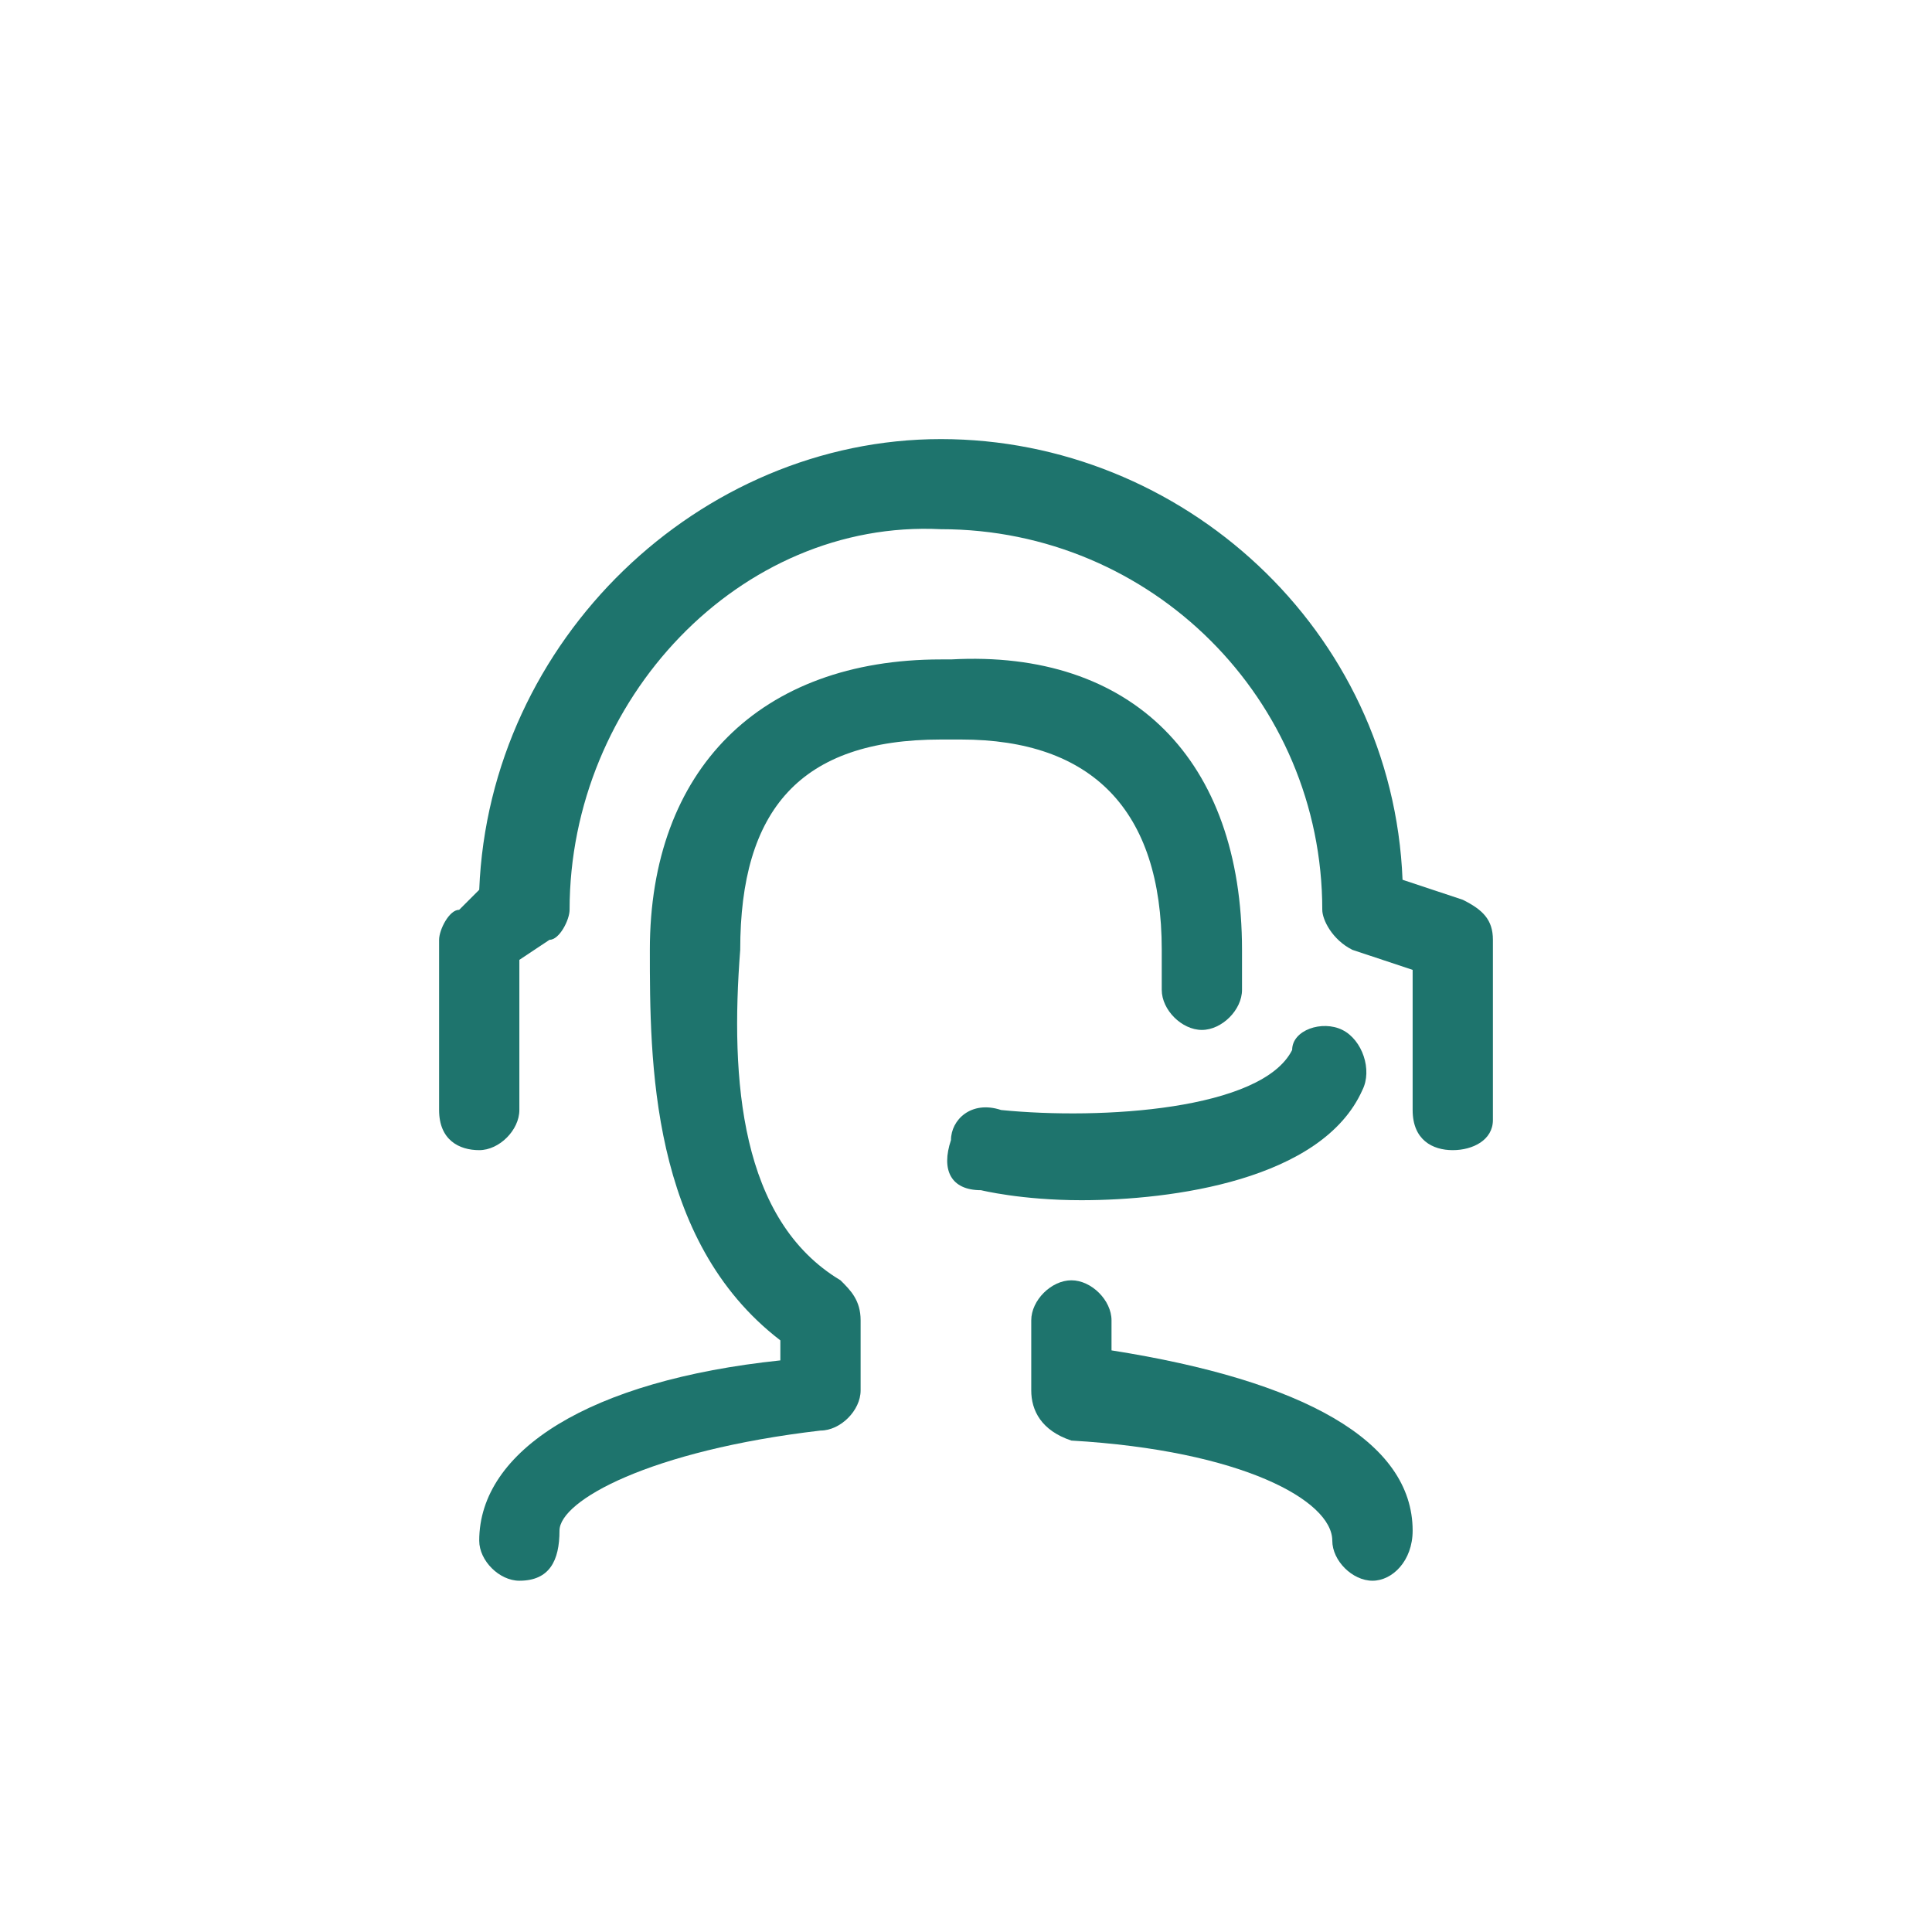 <svg width="22" height="22" viewBox="0 0 22 22" fill="none" xmlns="http://www.w3.org/2000/svg">
<path d="M5.914 18C5.686 18 5.457 17.772 5.457 17.544C5.457 16.517 6.714 15.719 8.886 15.491V15.263C7.4 14.123 7.4 12.07 7.4 10.816C7.4 8.763 8.657 7.509 10.714 7.509H10.829C12.886 7.395 14.143 8.649 14.143 10.816C14.143 10.93 14.143 11.158 14.143 11.272C14.143 11.5 13.914 11.728 13.686 11.728C13.457 11.728 13.229 11.5 13.229 11.272C13.229 11.158 13.229 10.93 13.229 10.816C13.229 9.219 12.429 8.421 10.943 8.421H10.714C9.114 8.421 8.429 9.219 8.429 10.816C8.314 12.298 8.429 13.895 9.571 14.579C9.686 14.693 9.8 14.807 9.8 15.035V15.833C9.8 16.061 9.571 16.29 9.343 16.29C7.4 16.517 6.371 17.088 6.371 17.43C6.371 17.772 6.257 18 5.914 18Z" fill="#1E746D"/>
<path d="M15.629 18C15.4 18 15.171 17.772 15.171 17.544C15.171 17.088 14.143 16.517 12.2 16.404C11.857 16.29 11.743 16.061 11.743 15.833V15.035C11.743 14.807 11.971 14.579 12.2 14.579C12.429 14.579 12.657 14.807 12.657 15.035V15.377C14.829 15.719 16.086 16.404 16.086 17.43C16.086 17.772 15.857 18 15.629 18Z" fill="#1E746D"/>
<path d="M12.314 13.667C11.629 13.667 11.171 13.553 11.171 13.553C10.829 13.553 10.714 13.325 10.829 12.982C10.829 12.754 11.057 12.526 11.4 12.64C12.543 12.754 14.371 12.64 14.714 11.956C14.714 11.728 15.057 11.614 15.286 11.728C15.514 11.842 15.629 12.184 15.514 12.412C15.057 13.439 13.343 13.667 12.314 13.667Z" fill="#1E746D"/>
<path d="M16.543 13.097C16.314 13.097 16.086 12.982 16.086 12.64V11.044L15.4 10.816C15.171 10.702 15.057 10.474 15.057 10.36C15.057 7.965 13.114 6.026 10.714 6.026C8.429 5.912 6.486 7.965 6.486 10.36C6.486 10.474 6.371 10.702 6.257 10.702L5.914 10.93V12.64C5.914 12.868 5.686 13.097 5.457 13.097C5.229 13.097 5 12.982 5 12.64V10.702C5 10.588 5.114 10.36 5.229 10.36L5.457 10.132C5.571 7.281 7.971 5 10.714 5C13.457 5 15.857 7.167 15.971 10.018L16.657 10.246C16.886 10.36 17 10.474 17 10.702V12.754C17 12.982 16.771 13.097 16.543 13.097Z" fill="#1E746D"/>
</svg>
